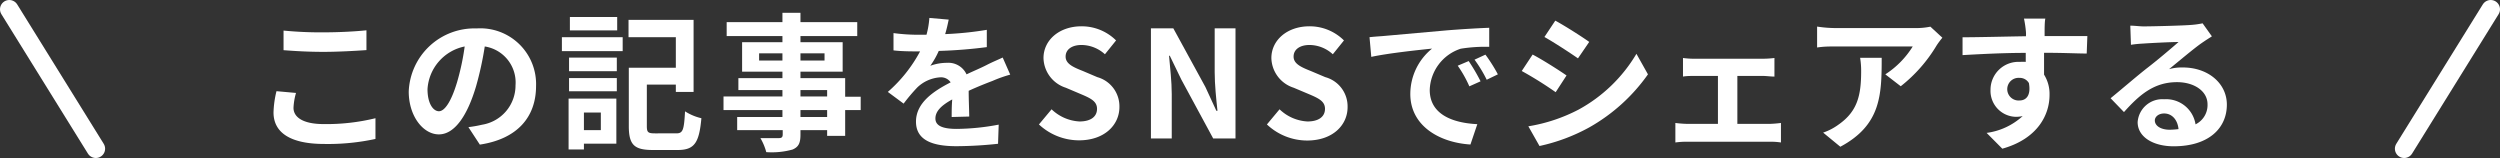 <svg xmlns="http://www.w3.org/2000/svg" viewBox="0 0 269 17"><rect x="0" y="0" width="269" height="17" fill="#333333" stroke="none"/><defs><style>.cls-1{fill:#fff;}.cls-2{fill:none;stroke:#fff;stroke-linecap:round;stroke-miterlimit:10;stroke-width:2px;}</style></defs><g id="レイヤー_2" data-name="レイヤー 2"><g id="format"><path class="cls-1" d="M31.85,10a6.87,6.87,0,0,0-.27,1.6c0,1,1,1.75,3.25,1.75a22.15,22.15,0,0,0,5.57-.63l0,2.23a24,24,0,0,1-5.51.54c-3.63,0-5.46-1.21-5.46-3.39a10.66,10.66,0,0,1,.32-2.29ZM30.51,3.29a41,41,0,0,0,4.32.19c1.57,0,3.38-.09,4.6-.22V5.39c-1.11.08-3.08.19-4.58.19-1.67,0-3-.08-4.34-.18Z"/><path class="cls-1" d="M50.4,13.68a13.5,13.5,0,0,0,1.47-.26,4.28,4.28,0,0,0,3.6-4.24A3.92,3.92,0,0,0,52.16,5a35.31,35.31,0,0,1-.94,4.3c-.95,3.2-2.33,5.16-4,5.16s-3.24-1.94-3.24-4.61a7.07,7.07,0,0,1,7.3-6.79,6,6,0,0,1,6.4,6.19c0,3.33-2,5.7-6.05,6.31Zm-1.23-4.8A26.3,26.3,0,0,0,50,5a5,5,0,0,0-4,4.59c0,1.6.64,2.38,1.23,2.38S48.53,11,49.17,8.88Z"/><path class="cls-1" d="M60.46,4H67v1.5H60.46Zm5.86,11.46H62.83v.62H61.18V10.61h5.14ZM61.23,6.2h5.14V7.66H61.23Zm0,2.2h5.14V9.82H61.23Zm5.18-5.13H61.32V1.83h5.09Zm-3.58,8.84V14h1.82V12.11Zm9.94,2.24c.72,0,.83-.37.94-2.37a5.58,5.58,0,0,0,1.76.74c-.24,2.66-.75,3.42-2.56,3.42H70.27c-2,0-2.61-.52-2.61-2.57V7.29h5.06V4H67.63V2.14h7V9.89H72.72V9.1H69.6v4.47c0,.67.13.78.88.78Z"/><path class="cls-1" d="M92.61,11.84H90.94v2.78H89V14H86.13v.49c0,.95-.23,1.33-.85,1.6a8.37,8.37,0,0,1-2.83.28,6,6,0,0,0-.63-1.51c.77,0,1.71,0,2,0s.4-.11.4-.4V14H79.32V12.59h4.87v-.75H77.85V10.38h6.34V9.69H79.45V8.41h4.74v-.7H79.85V4.54h4.34V3.88h-6V2.38h6v-1h1.94v1h6.11v1.5H86.13v.66h4.54V7.71H86.13v.7h4.81v2h1.67ZM84.19,6.51V5.74H81.68v.77Zm1.94-.77v.77h2.59V5.74Zm0,4.64H89V9.69H86.13ZM89,11.84H86.13v.75H89Z"/><path class="cls-1" d="M102.4,12.59c0-.46,0-1.2.06-1.89-1.17.64-1.81,1.27-1.81,2.05s.76,1.12,2.31,1.12a25.08,25.08,0,0,0,4.5-.46l-.07,2.06a43,43,0,0,1-4.48.26c-2.48,0-4.35-.59-4.35-2.64s1.92-3.3,3.73-4.23a1.25,1.25,0,0,0-1.11-.54A3.92,3.92,0,0,0,98.7,9.41a19.22,19.22,0,0,0-1.47,1.74l-1.7-1.26A15.37,15.37,0,0,0,99,5.53h-.19c-.64,0-1.81,0-2.67-.11V3.56a20,20,0,0,0,2.78.18h.77A9.24,9.24,0,0,0,100,1.93l2.08.18c-.08.38-.19.92-.38,1.56a35.94,35.94,0,0,0,4.48-.46l0,1.86a51.61,51.61,0,0,1-5.17.41,8.87,8.87,0,0,1-.91,1.6,5.13,5.13,0,0,1,1.79-.32A2.15,2.15,0,0,1,104,8c.82-.39,1.49-.66,2.15-1s1.17-.54,1.74-.81l.81,1.84a13.83,13.83,0,0,0-1.89.67c-.71.27-1.6.62-2.58,1.07,0,.88.05,2,.06,2.77Z"/><path class="cls-1" d="M111.79,13.39l1.36-1.63a4.69,4.69,0,0,0,3,1.31c1.23,0,1.89-.53,1.89-1.36s-.72-1.15-1.78-1.6l-1.58-.67a3.44,3.44,0,0,1-2.4-3.19c0-1.93,1.69-3.42,4.09-3.42a5.25,5.25,0,0,1,3.72,1.52l-1.2,1.49a3.78,3.78,0,0,0-2.52-1c-1,0-1.71.46-1.71,1.25s.85,1.15,1.86,1.55l1.55.66a3.26,3.26,0,0,1,2.38,3.21c0,1.94-1.61,3.59-4.35,3.59A6.33,6.33,0,0,1,111.79,13.39Z"/><path class="cls-1" d="M123.84,3.05h2.41l3.45,6.31,1.18,2.56H131c-.13-1.23-.3-2.8-.3-4.15V3.05h2.24V14.9h-2.4l-3.43-6.34L125.87,6h-.08c.11,1.28.29,2.77.29,4.13V14.9h-2.24Z"/><path class="cls-1" d="M136.32,13.39l1.36-1.63a4.69,4.69,0,0,0,3,1.31c1.23,0,1.89-.53,1.89-1.36s-.72-1.15-1.78-1.6l-1.59-.67a3.44,3.44,0,0,1-2.4-3.19c0-1.93,1.7-3.42,4.1-3.42a5.23,5.23,0,0,1,3.71,1.52l-1.2,1.49a3.74,3.74,0,0,0-2.51-1c-1,0-1.71.46-1.71,1.25s.85,1.15,1.85,1.55l1.56.66A3.26,3.26,0,0,1,145,11.53c0,1.94-1.61,3.59-4.35,3.59A6.31,6.31,0,0,1,136.32,13.39Z"/><path class="cls-1" d="M148.91,3.87l6.85-.61c1.63-.13,3.36-.23,4.48-.27l0,2.05a16.57,16.57,0,0,0-3.06.2,4.82,4.82,0,0,0-3.34,4.44c0,2.61,2.43,3.55,5.12,3.68l-.74,2.19c-3.33-.21-6.47-2-6.47-5.44a6.29,6.29,0,0,1,2.34-4.88c-1.37.14-4.7.49-6.54.89L147.36,4C148,3.93,148.61,3.9,148.91,3.87Zm10.4,4.88-1.21.54a12.43,12.43,0,0,0-1.25-2.22l1.18-.5A19.75,19.75,0,0,1,159.31,8.75ZM161.17,8l-1.2.58a14.07,14.07,0,0,0-1.31-2.16l1.17-.54C160.23,6.4,160.83,7.34,161.17,8Z"/><path class="cls-1" d="M168.56,8.12l-1.17,1.8a39.91,39.91,0,0,0-3.65-2.28l1.17-1.77C166,6.44,167.74,7.55,168.56,8.12Zm1.3,3.67a16.28,16.28,0,0,0,6.22-6L177.32,8A19.34,19.34,0,0,1,171,13.71a19.74,19.74,0,0,1-5.35,2l-1.2-2.12A17.84,17.84,0,0,0,169.86,11.79ZM171,4.51l-1.21,1.77c-.89-.62-2.56-1.71-3.61-2.3l1.17-1.76C168.43,2.81,170.19,3.93,171,4.51Z"/><path class="cls-1" d="M190.42,13.33a12,12,0,0,0,1.21-.1v2.1a7.3,7.3,0,0,0-1.21-.08h-8.84a8.6,8.6,0,0,0-1.31.08v-2.1a11.91,11.91,0,0,0,1.31.1h3.27V8.17h-2.5c-.34,0-.91,0-1.26.07v-2a8.88,8.88,0,0,0,1.26.08h7.33a10.36,10.36,0,0,0,1.25-.08v2c-.4,0-.9-.07-1.25-.07h-2.74v5.16Z"/><path class="cls-1" d="M209,4.06a8.53,8.53,0,0,0-.62.83,16,16,0,0,1-3.86,4.39L202.86,8a9.59,9.59,0,0,0,2.95-3h-8.34c-.67,0-1.2,0-1.95.11V2.86a13.5,13.5,0,0,0,1.95.16h8.63a7.6,7.6,0,0,0,1.61-.15Zm-6.53,2.16c0,4-.08,7.23-4.45,9.57l-1.85-1.52a6.21,6.21,0,0,0,1.68-.88c2-1.41,2.41-3.1,2.41-5.73a8.81,8.81,0,0,0-.11-1.44Z"/><path class="cls-1" d="M224.53,5.76c-1,0-2.45-.08-4.59-.08,0,.8,0,1.66,0,2.35a3.9,3.9,0,0,1,.59,2.19c0,2.07-1.21,4.69-5.08,5.78l-1.69-1.7a7.15,7.15,0,0,0,3.88-1.81,3.38,3.38,0,0,1-.72.08,2.79,2.79,0,0,1-2.74-2.91,3,3,0,0,1,3.17-3,4,4,0,0,1,.62,0V5.69c-2.4,0-4.85.13-6.8.24l0-1.92c1.81,0,4.69-.08,6.82-.11a3.25,3.25,0,0,0,0-.48A11.45,11.45,0,0,0,217.78,2h2.3C220,2.3,220,3.15,220,3.4s0,.29,0,.48h4.6Zm-7.22,5.05c.66,0,1.25-.49,1-1.87a1.13,1.13,0,0,0-1-.56,1.22,1.22,0,1,0,0,2.43Z"/><path class="cls-1" d="M238,3.91c-.39.25-.75.48-1.11.73-.85.59-2.51,2-3.5,2.8a5.11,5.11,0,0,1,1.49-.18c2.68,0,4.73,1.68,4.73,4,0,2.49-1.9,4.48-5.73,4.48-2.2,0-3.87-1-3.87-2.6a2.66,2.66,0,0,1,2.85-2.46,3.2,3.2,0,0,1,3.38,2.7,2.31,2.31,0,0,0,1.29-2.16c0-1.42-1.44-2.38-3.28-2.38-2.43,0-4,1.3-5.71,3.22l-1.44-1.49c1.12-.91,3-2.53,4-3.3s2.53-2.06,3.31-2.75c-.82,0-3,.11-3.83.17a12.23,12.23,0,0,0-1.29.13l-.07-2.06c.45,0,1,.08,1.44.08.84,0,4.23-.08,5.13-.16A9.09,9.09,0,0,0,237,2.51Zm-3.59,10c-.09-1-.69-1.7-1.55-1.7-.59,0-1,.35-1,.75,0,.6.68,1,1.6,1A9,9,0,0,0,234.43,13.89Z"/><line class="cls-2" x1="10.31" y1="16" x2="1" y2="1"/><line class="cls-2" x1="258.69" y1="16" x2="268" y2="1"/></g></g></svg>